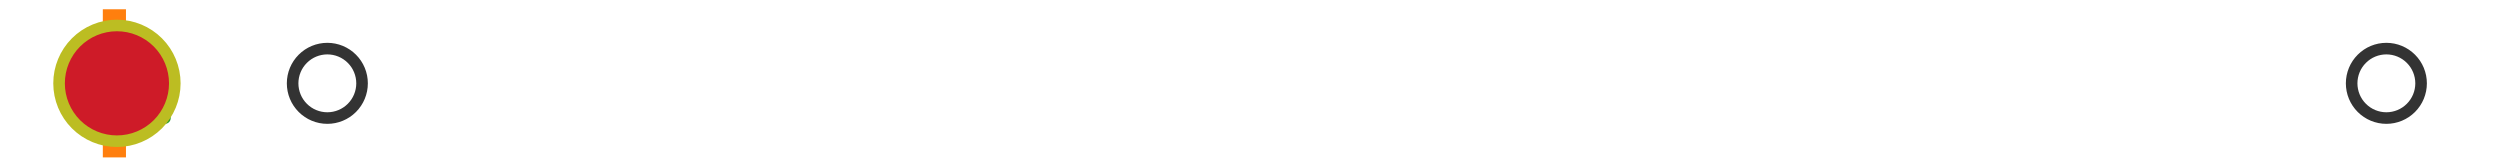 <?xml version="1.0" encoding="utf-8" standalone="no"?>
<!DOCTYPE svg PUBLIC "-//W3C//DTD SVG 1.1//EN"
  "http://www.w3.org/Graphics/SVG/1.1/DTD/svg11.dtd">
<svg xmlns:xlink="http://www.w3.org/1999/xlink" width="216pt" height="14.4pt" viewBox="0 0 216 14.4" xmlns="http://www.w3.org/2000/svg" version="1.1">
 <defs>
  <style type="text/css">*{stroke-linejoin: round; stroke-linecap: butt}</style>
 </defs>
 <g id="figure_1">
  <g id="patch_1">
   <path d="M 0 14.4 
L 216 14.4 
L 216 0 
L 0 0 
z
" style="fill: #ffffff"/>
  </g>
  <g id="axes_1">
   <g id="patch_2">
    <path d="M 9.825 12.6 
L 9.825 1.8 
L 10.048 1.8 
L 10.048 12.6 
L 9.825 12.6 
z
" clip-path="url(#p61dfc3a58d)" style="fill: #bbbbbb; stroke: #333333; stroke-linejoin: miter"/>
   </g>
   <g id="line2d_1">
    <path d="M 9.825 7.2 
L 9.818 7.2 
" clip-path="url(#p61dfc3a58d)" style="fill: none; stroke: #333333; stroke-linecap: square"/>
   </g>
   <g id="line2d_2">
    <path d="M 10.048 7.2 
L 10.373 7.2 
" clip-path="url(#p61dfc3a58d)" style="fill: none; stroke: #333333; stroke-linecap: square"/>
   </g>
   <g id="line2d_3">
    <path d="M 9.818 9.9 
L 9.818 4.5 
" clip-path="url(#p61dfc3a58d)" style="fill: none; stroke: #333333; stroke-linecap: square"/>
   </g>
   <g id="line2d_4">
    <path d="M 10.373 9.9 
L 10.373 4.5 
" clip-path="url(#p61dfc3a58d)" style="fill: none; stroke: #333333; stroke-linecap: square"/>
   </g>
   <g id="line2d_5">
    <defs>
     <path id="m3334dbbd95" d="M 0 3 
C 0.796 3 1.559 2.684 2.121 2.121 
C 2.684 1.559 3 0.796 3 0 
C 3 -0.796 2.684 -1.559 2.121 -2.121 
C 1.559 -2.684 0.796 -3 0 -3 
C -0.796 -3 -1.559 -2.684 -2.121 -2.121 
C -2.684 -1.559 -3 -0.796 -3 0 
C -3 0.796 -2.684 1.559 -2.121 2.121 
C -1.559 2.684 -0.796 3 0 3 
z
" style="stroke: #333333"/>
    </defs>
    <g clip-path="url(#p61dfc3a58d)">
     <use xlink:href="#m3334dbbd95" x="11.139" y="7.2" style="fill-opacity: 0; stroke: #333333"/>
     <use xlink:href="#m3334dbbd95" x="10.386" y="7.2" style="fill-opacity: 0; stroke: #333333"/>
     <use xlink:href="#m3334dbbd95" x="10.409" y="7.2" style="fill-opacity: 0; stroke: #333333"/>
     <use xlink:href="#m3334dbbd95" x="10.764" y="7.2" style="fill-opacity: 0; stroke: #333333"/>
     <use xlink:href="#m3334dbbd95" x="10.405" y="7.2" style="fill-opacity: 0; stroke: #333333"/>
     <use xlink:href="#m3334dbbd95" x="10.575" y="7.2" style="fill-opacity: 0; stroke: #333333"/>
     <use xlink:href="#m3334dbbd95" x="10.45" y="7.2" style="fill-opacity: 0; stroke: #333333"/>
     <use xlink:href="#m3334dbbd95" x="10.766" y="7.2" style="fill-opacity: 0; stroke: #333333"/>
     <use xlink:href="#m3334dbbd95" x="28.282" y="7.2" style="fill-opacity: 0; stroke: #333333"/>
     <use xlink:href="#m3334dbbd95" x="10.575" y="7.2" style="fill-opacity: 0; stroke: #333333"/>
     <use xlink:href="#m3334dbbd95" x="10.581" y="7.2" style="fill-opacity: 0; stroke: #333333"/>
     <use xlink:href="#m3334dbbd95" x="10.851" y="7.2" style="fill-opacity: 0; stroke: #333333"/>
     <use xlink:href="#m3334dbbd95" x="10.544" y="7.2" style="fill-opacity: 0; stroke: #333333"/>
     <use xlink:href="#m3334dbbd95" x="206.182" y="7.2" style="fill-opacity: 0; stroke: #333333"/>
    </g>
   </g>
   <g id="line2d_6">
    <path d="M 9.884 12.6 
L 9.884 1.8 
" clip-path="url(#p61dfc3a58d)" style="fill: none; stroke: #ff7f0e; stroke-width: 2; stroke-linecap: square"/>
   </g>
   <g id="line2d_7">
    <defs>
     <path id="m10df13f284" d="M 0 -3 
L -3 3 
L 3 3 
z
" style="stroke: #2ca02c; stroke-linejoin: miter"/>
    </defs>
    <g clip-path="url(#p61dfc3a58d)">
     <use xlink:href="#m10df13f284" x="11.25" y="7.2" style="fill: #2ca02c; stroke: #2ca02c; stroke-linejoin: miter"/>
    </g>
   </g>
   <g id="line2d_8">
    <defs>
     <path id="mc9cdf15a90" d="M 0 5 
C 1.326 5 2.598 4.473 3.536 3.536 
C 4.473 2.598 5 1.326 5 0 
C 5 -1.326 4.473 -2.598 3.536 -3.536 
C 2.598 -4.473 1.326 -5 0 -5 
C -1.326 -5 -2.598 -4.473 -3.536 -3.536 
C -4.473 -2.598 -5 -1.326 -5 0 
C -5 1.326 -4.473 2.598 -3.536 3.536 
C -2.598 4.473 -1.326 5 0 5 
z
" style="stroke: #bcbd22"/>
    </defs>
    <g clip-path="url(#p61dfc3a58d)">
     <use xlink:href="#mc9cdf15a90" x="10.103" y="7.2" style="fill: #ce1b28; stroke: #bcbd22"/>
    </g>
   </g>
  </g>
 </g>
 <defs>
  <clipPath id="p61dfc3a58d">
   <rect x="0" y="-28.8" width="216" height="72"/>
  </clipPath>
 </defs>
</svg>
